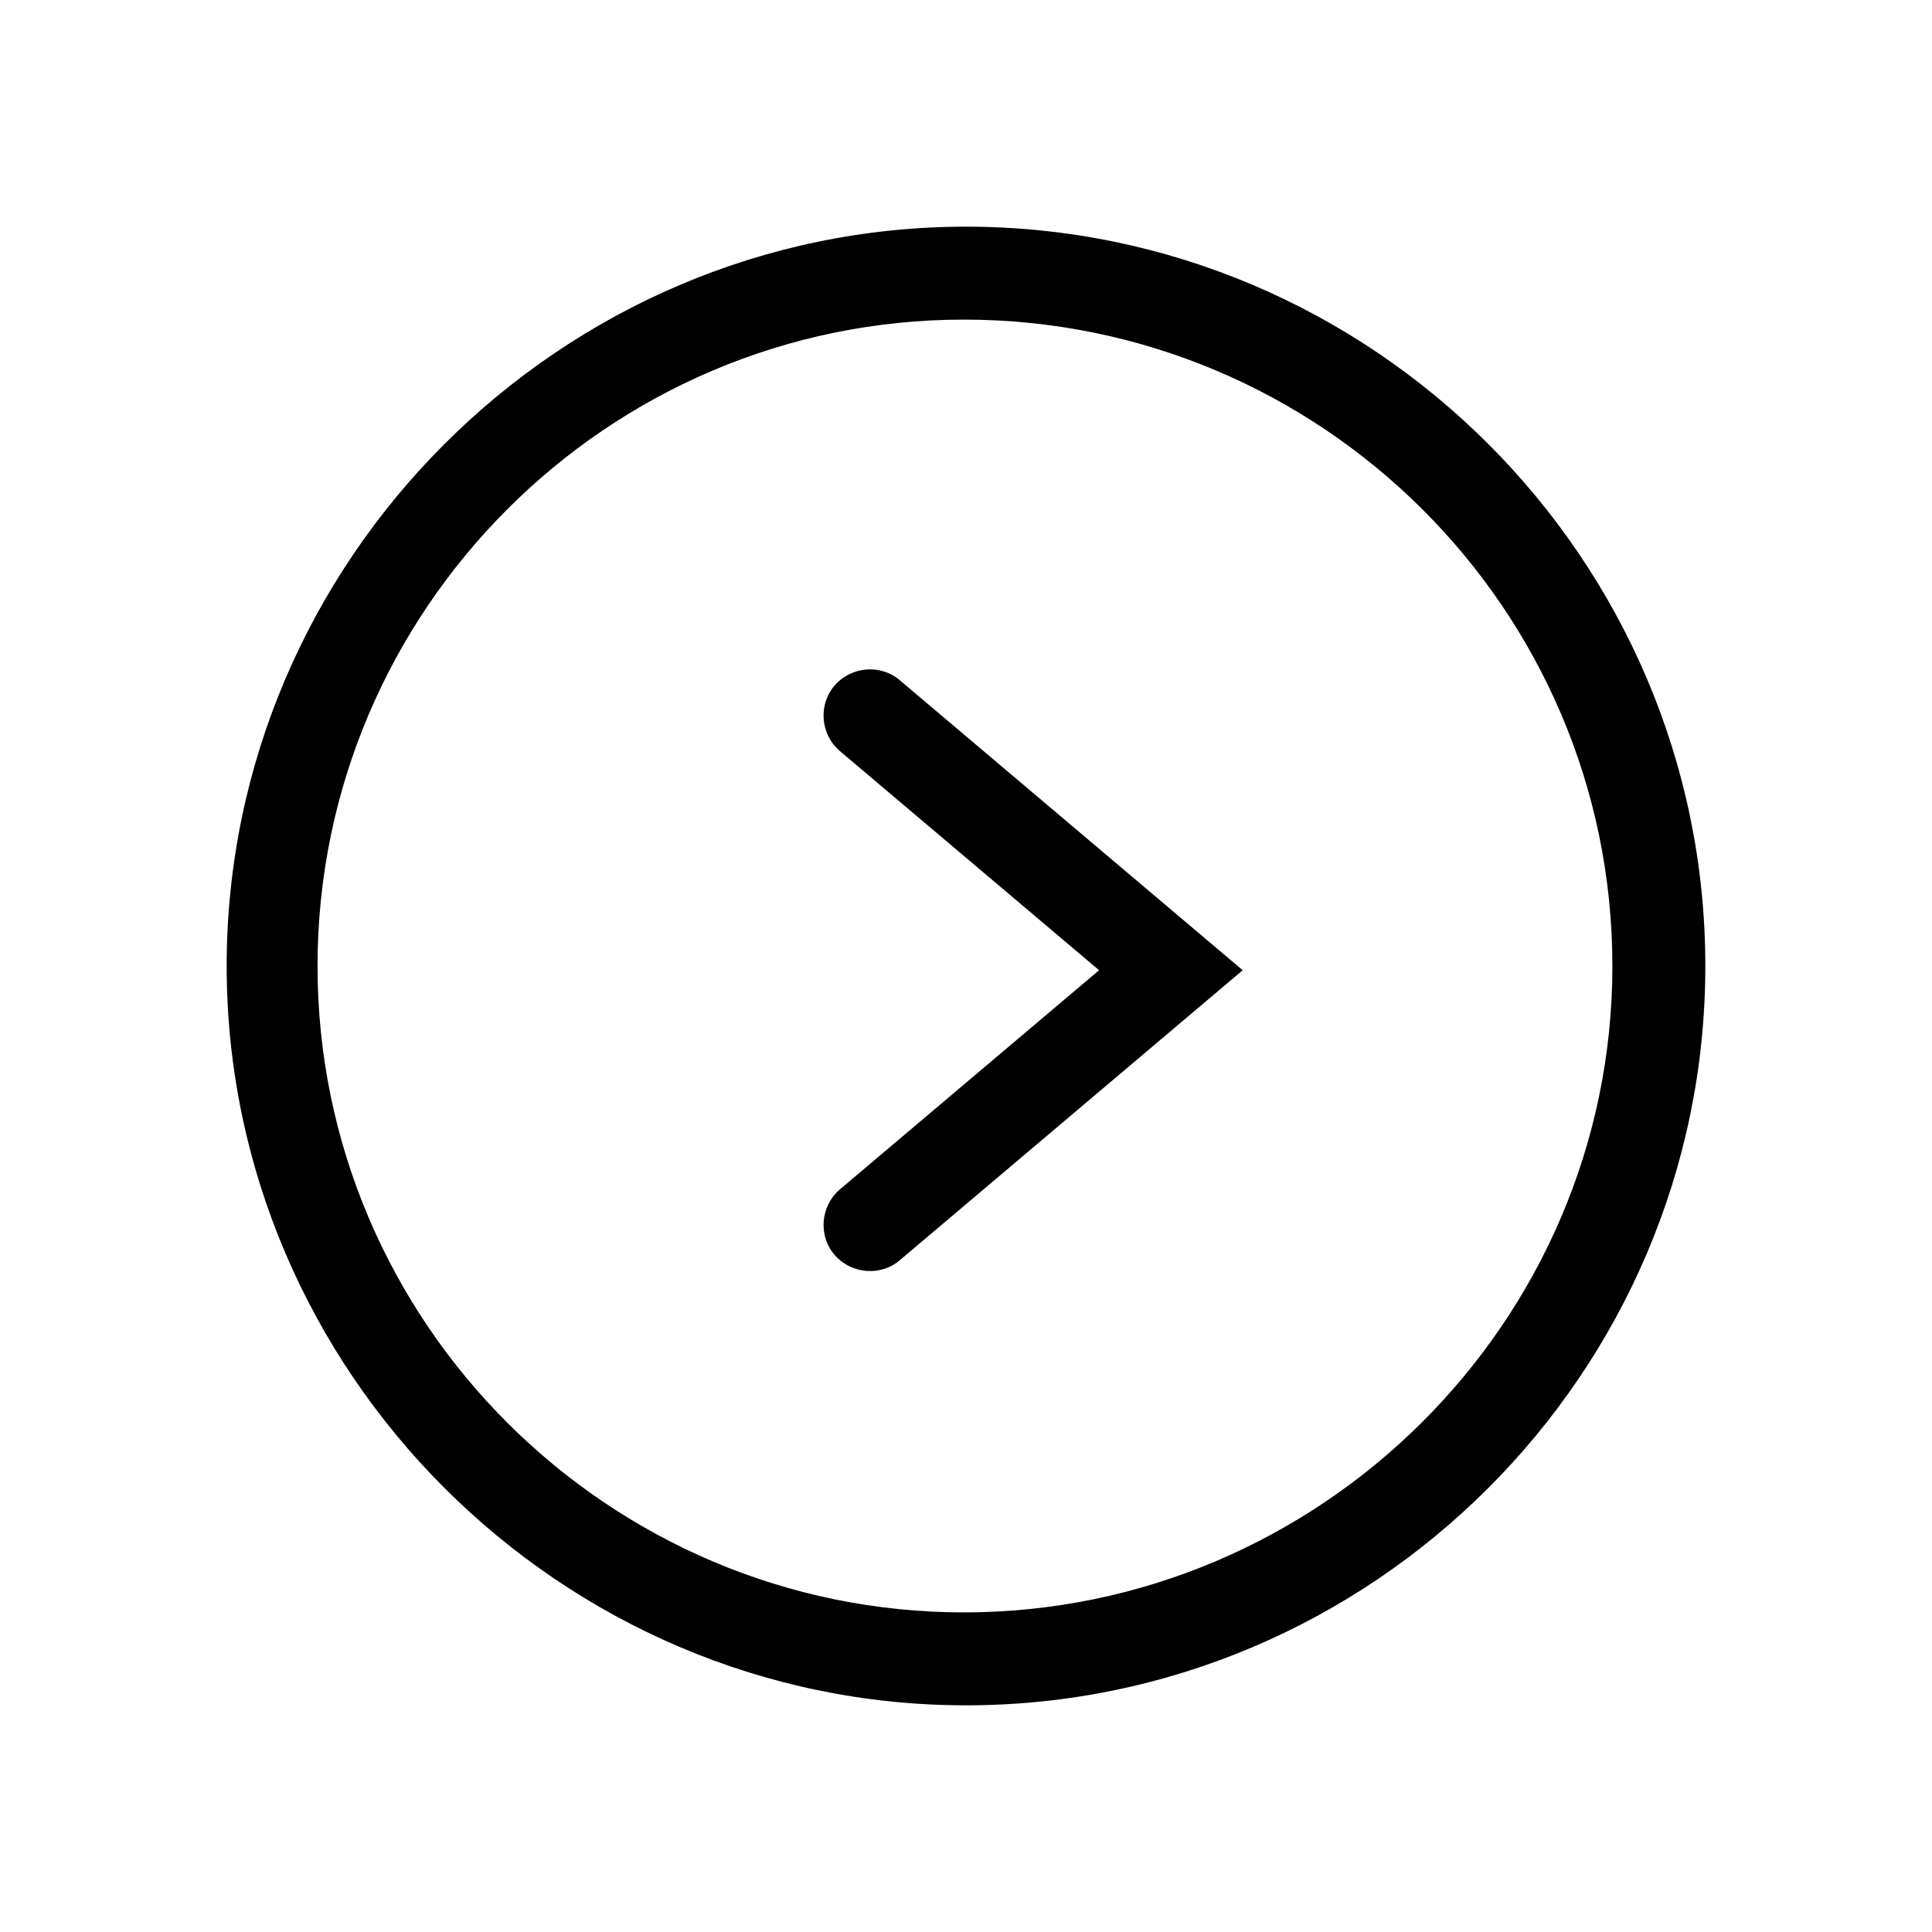 <?xml version="1.0" encoding="UTF-8"?>
<!-- The Best Svg Icon site in the world: iconSvg.co, Visit us! https://iconsvg.co -->
<svg fill="#000000" width="800px" height="800px" version="1.1" viewBox="144 144 512 512" xmlns="http://www.w3.org/2000/svg">
 <g>
  <path d="m473.33 401.12-90.688 76.691c-5.039 4.477-12.875 3.918-17.352-1.121-4.477-5.039-3.918-12.875 1.121-17.352l68.855-58.219-68.859-58.219c-5.039-4.477-5.598-12.316-1.121-17.352 4.477-5.039 12.316-5.598 17.352-1.121z"/>
  <path d="m595.93 400c0 108.04-88.445 195.93-195.93 195.93s-195.93-88.445-195.93-195.93 88.445-195.93 195.93-195.93c107.48 0 195.93 87.887 195.93 195.93zm-367.78 0c0 94.605 77.25 171.3 171.3 171.3 94.043-0.004 171.85-76.695 171.85-171.3 0-94.605-77.25-171.3-171.86-171.3-94.602 0-171.29 77.25-171.29 171.3z"/>
 </g>
</svg>